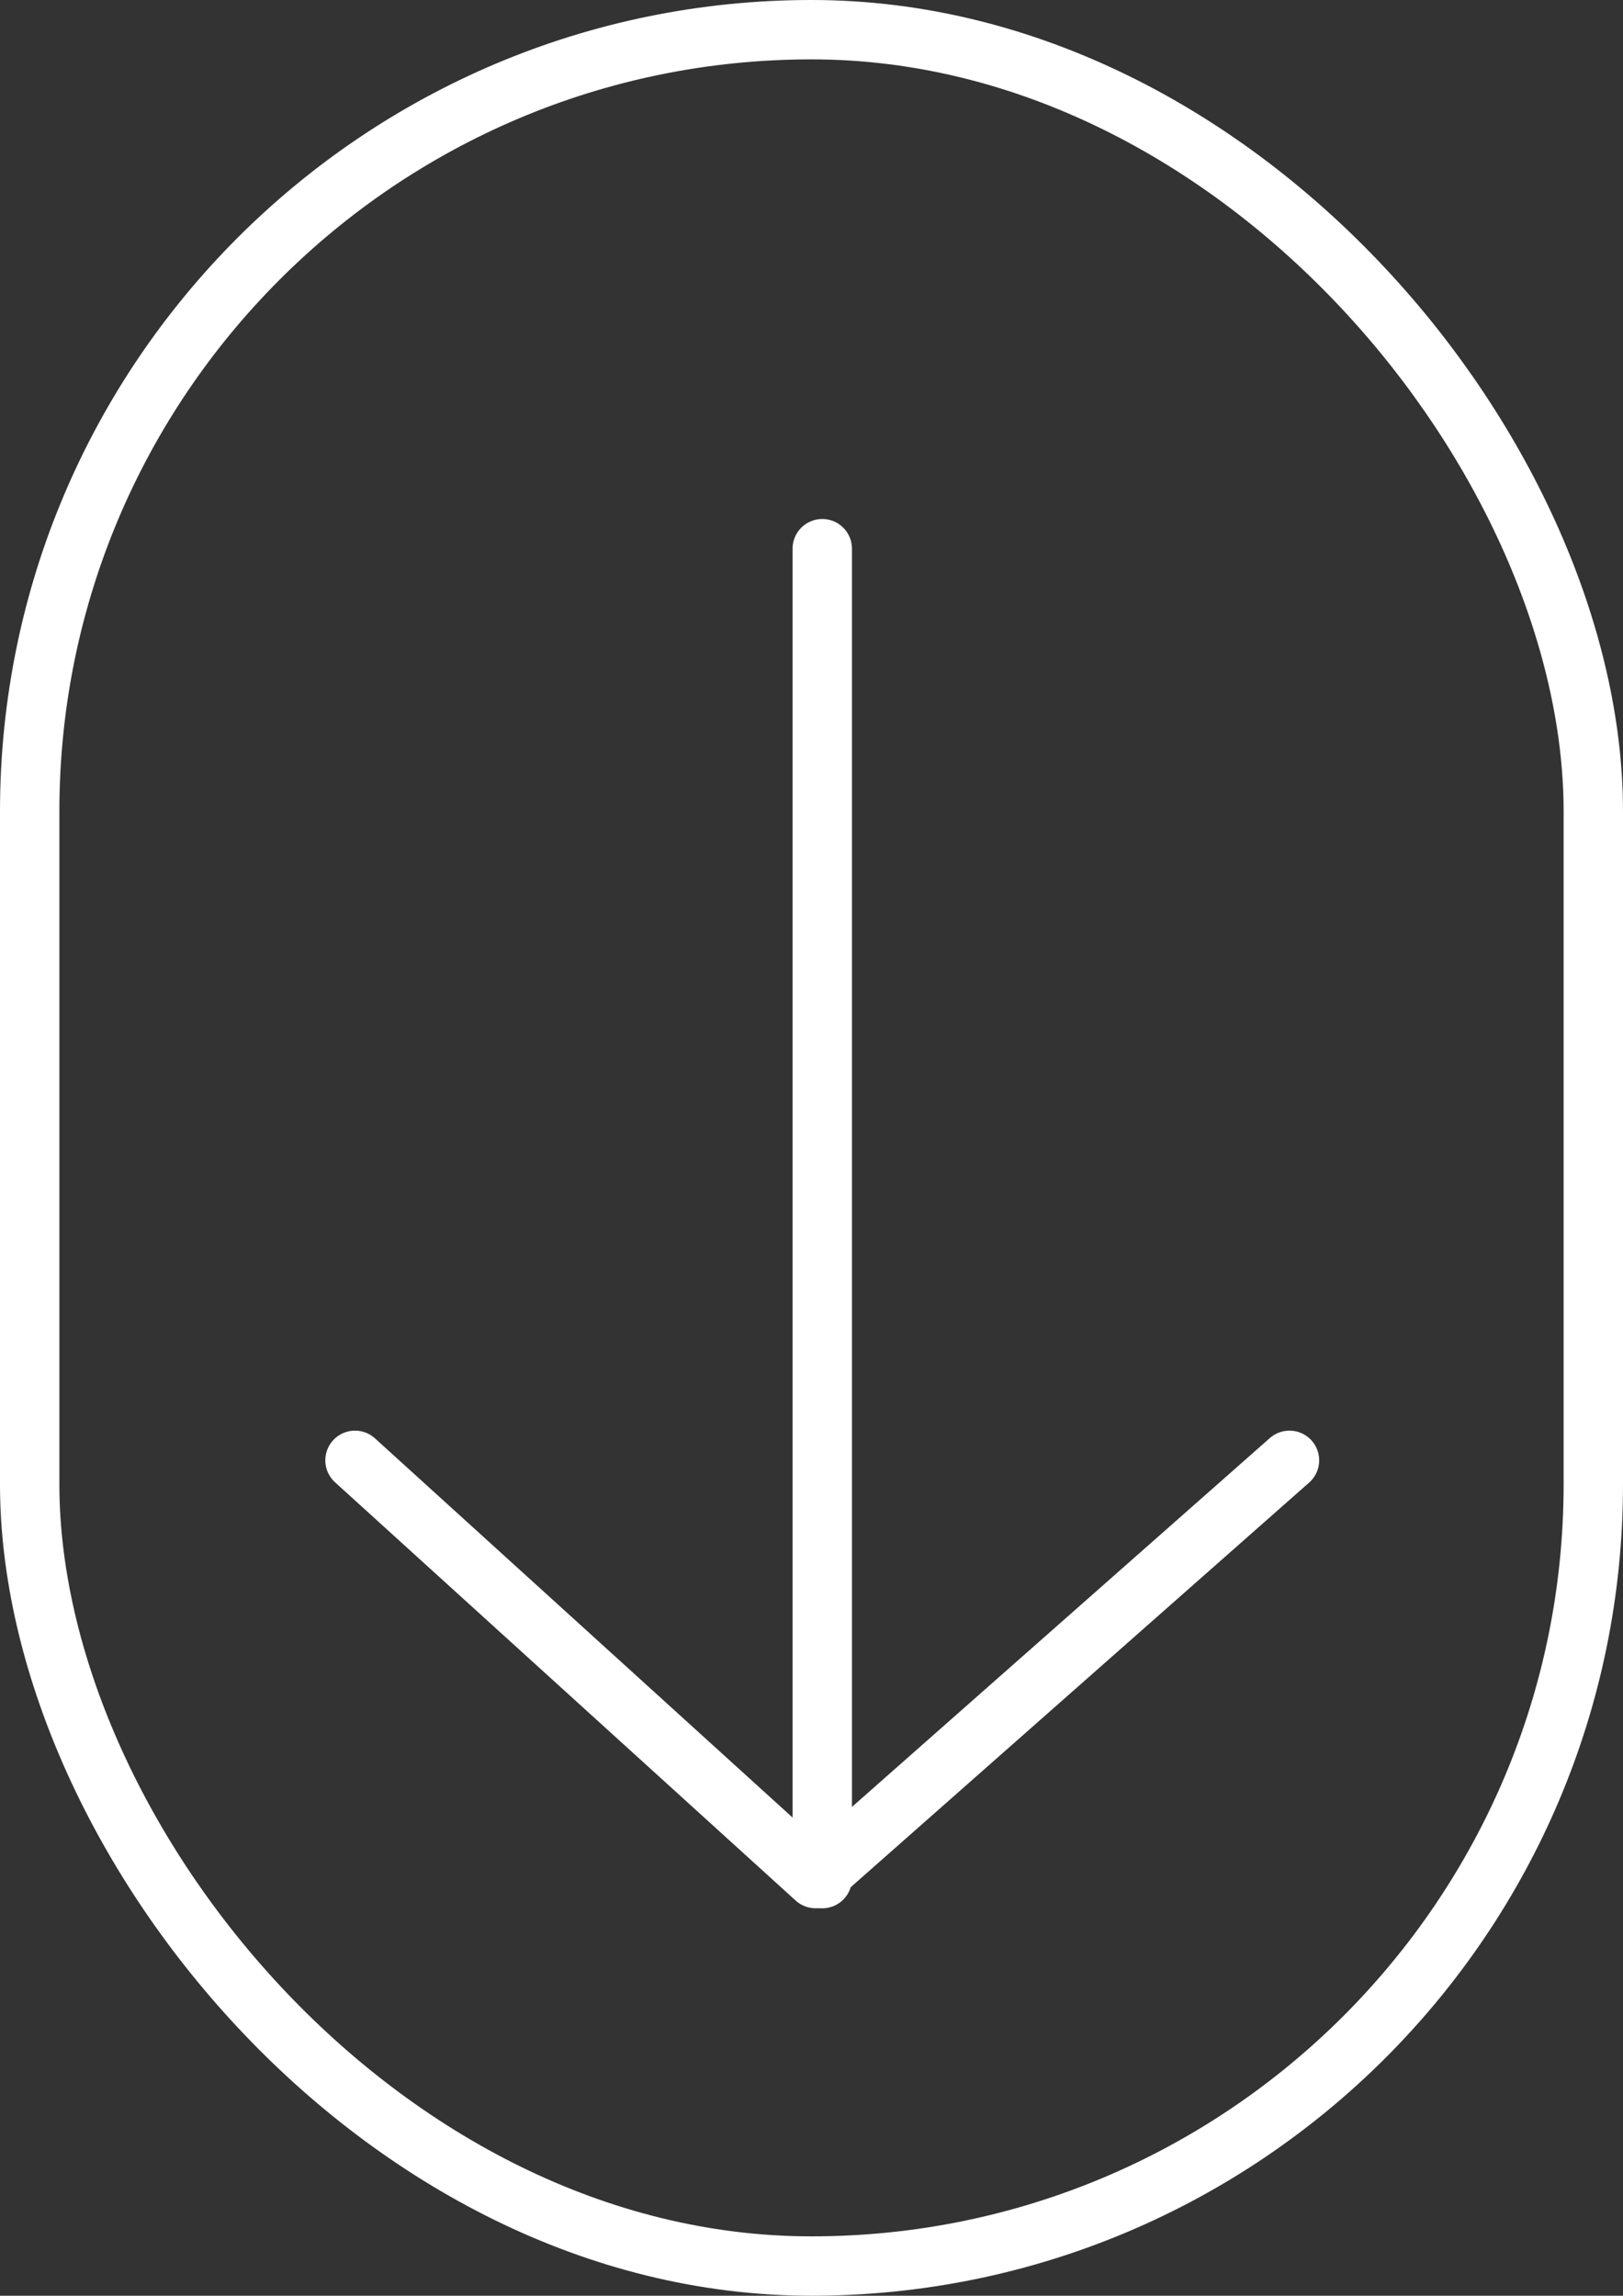 <?xml version="1.0" encoding="UTF-8"?> <svg xmlns="http://www.w3.org/2000/svg" width="41" height="58" viewBox="0 0 41 58"><rect x="0" y="0" width="41" height="58" fill="#333333" stroke="none"/><g id="Grupo_465" data-name="Grupo 465" transform="translate(-670 -680)"><g id="Grupo_413" data-name="Grupo 413" transform="translate(678.968 727.462) rotate(-90)"><path id="Trazado_38355" data-name="Trazado 38355" d="M185.512,1223.793l-10.567,11.636,10.567,11.971" transform="translate(-174.944 -1223.793)" fill="none" stroke="#fff" stroke-linecap="round" stroke-linejoin="round" stroke-width="1.5"></path><path id="Trazado_38356" data-name="Trazado 38356" d="M-995.845,1079.5h33.6" transform="translate(995.845 -1067.696)" fill="none" stroke="#fff" stroke-linecap="round" stroke-width="1.5"></path></g><g id="Rectángulo_1721" data-name="Rectángulo 1721" transform="translate(670 680)" fill="none" stroke="#fff" stroke-width="1.5"><rect width="41" height="58" rx="20.5" stroke="none"></rect><rect x="0.75" y="0.75" width="39.5" height="56.5" rx="19.75" fill="none"></rect></g></g></svg> 